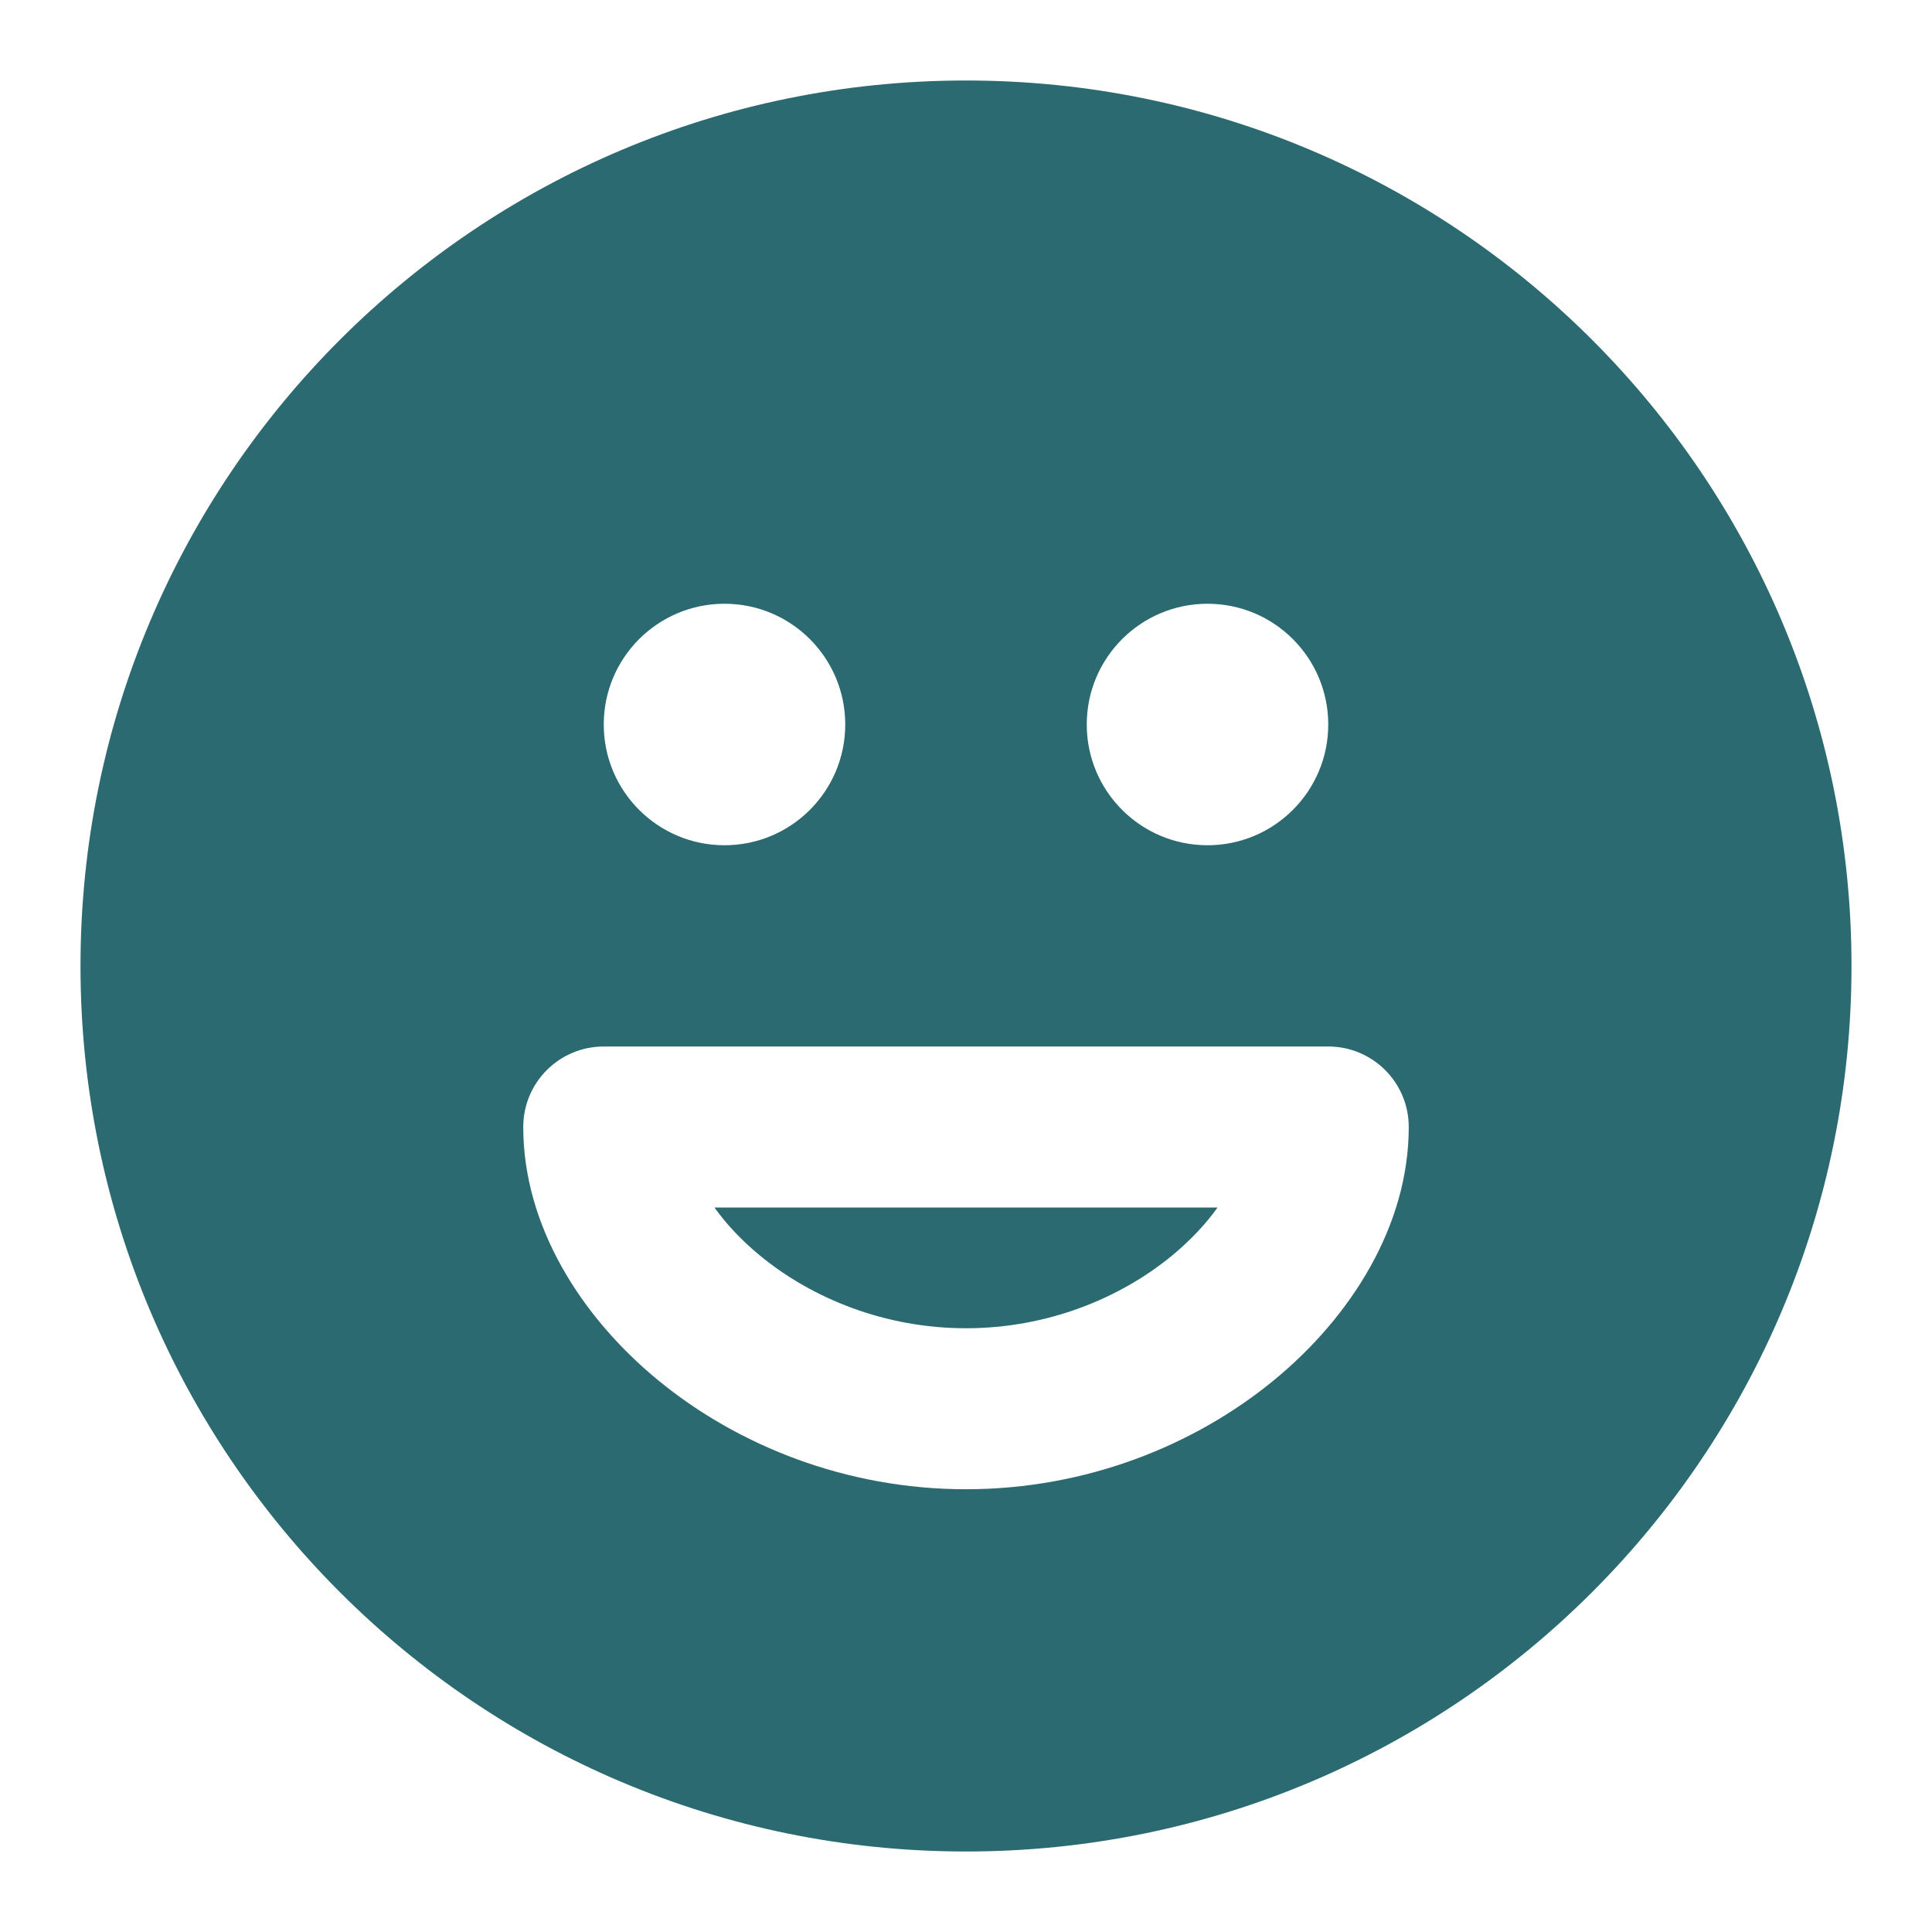 <svg width="48" height="48" viewBox="0 0 48 48" fill="none" xmlns="http://www.w3.org/2000/svg">
<path d="M18.893 31.204C18.418 30.814 18.04 30.405 17.75 30H30.25C29.96 30.405 29.582 30.814 29.107 31.204C27.821 32.259 26.015 33 24 33C21.985 33 20.179 32.259 18.893 31.204Z" fill="#2A6A70"/>
<path fill-rule="evenodd" clip-rule="evenodd" d="M2 24C2 11.85 11.85 2 24 2C36.15 2 46 11.85 46 24C46 36.15 36.15 46 24 46C11.85 46 2 36.15 2 24ZM18 15C16.343 15 15 16.343 15 18C15 19.657 16.343 21 18 21C19.657 21 21 19.657 21 18C21 16.343 19.657 15 18 15ZM30 15C28.343 15 27 16.343 27 18C27 19.657 28.343 21 30 21C31.657 21 33 19.657 33 18C33 16.343 31.657 15 30 15ZM15 26C13.895 26 13 26.895 13 28C13 30.449 14.431 32.717 16.356 34.296C18.32 35.908 21.014 37 24 37C26.986 37 29.68 35.908 31.644 34.296C33.569 32.717 35 30.449 35 28C35 26.895 34.105 26 33 26H15Z" fill="#2A6A70"/>
</svg>
